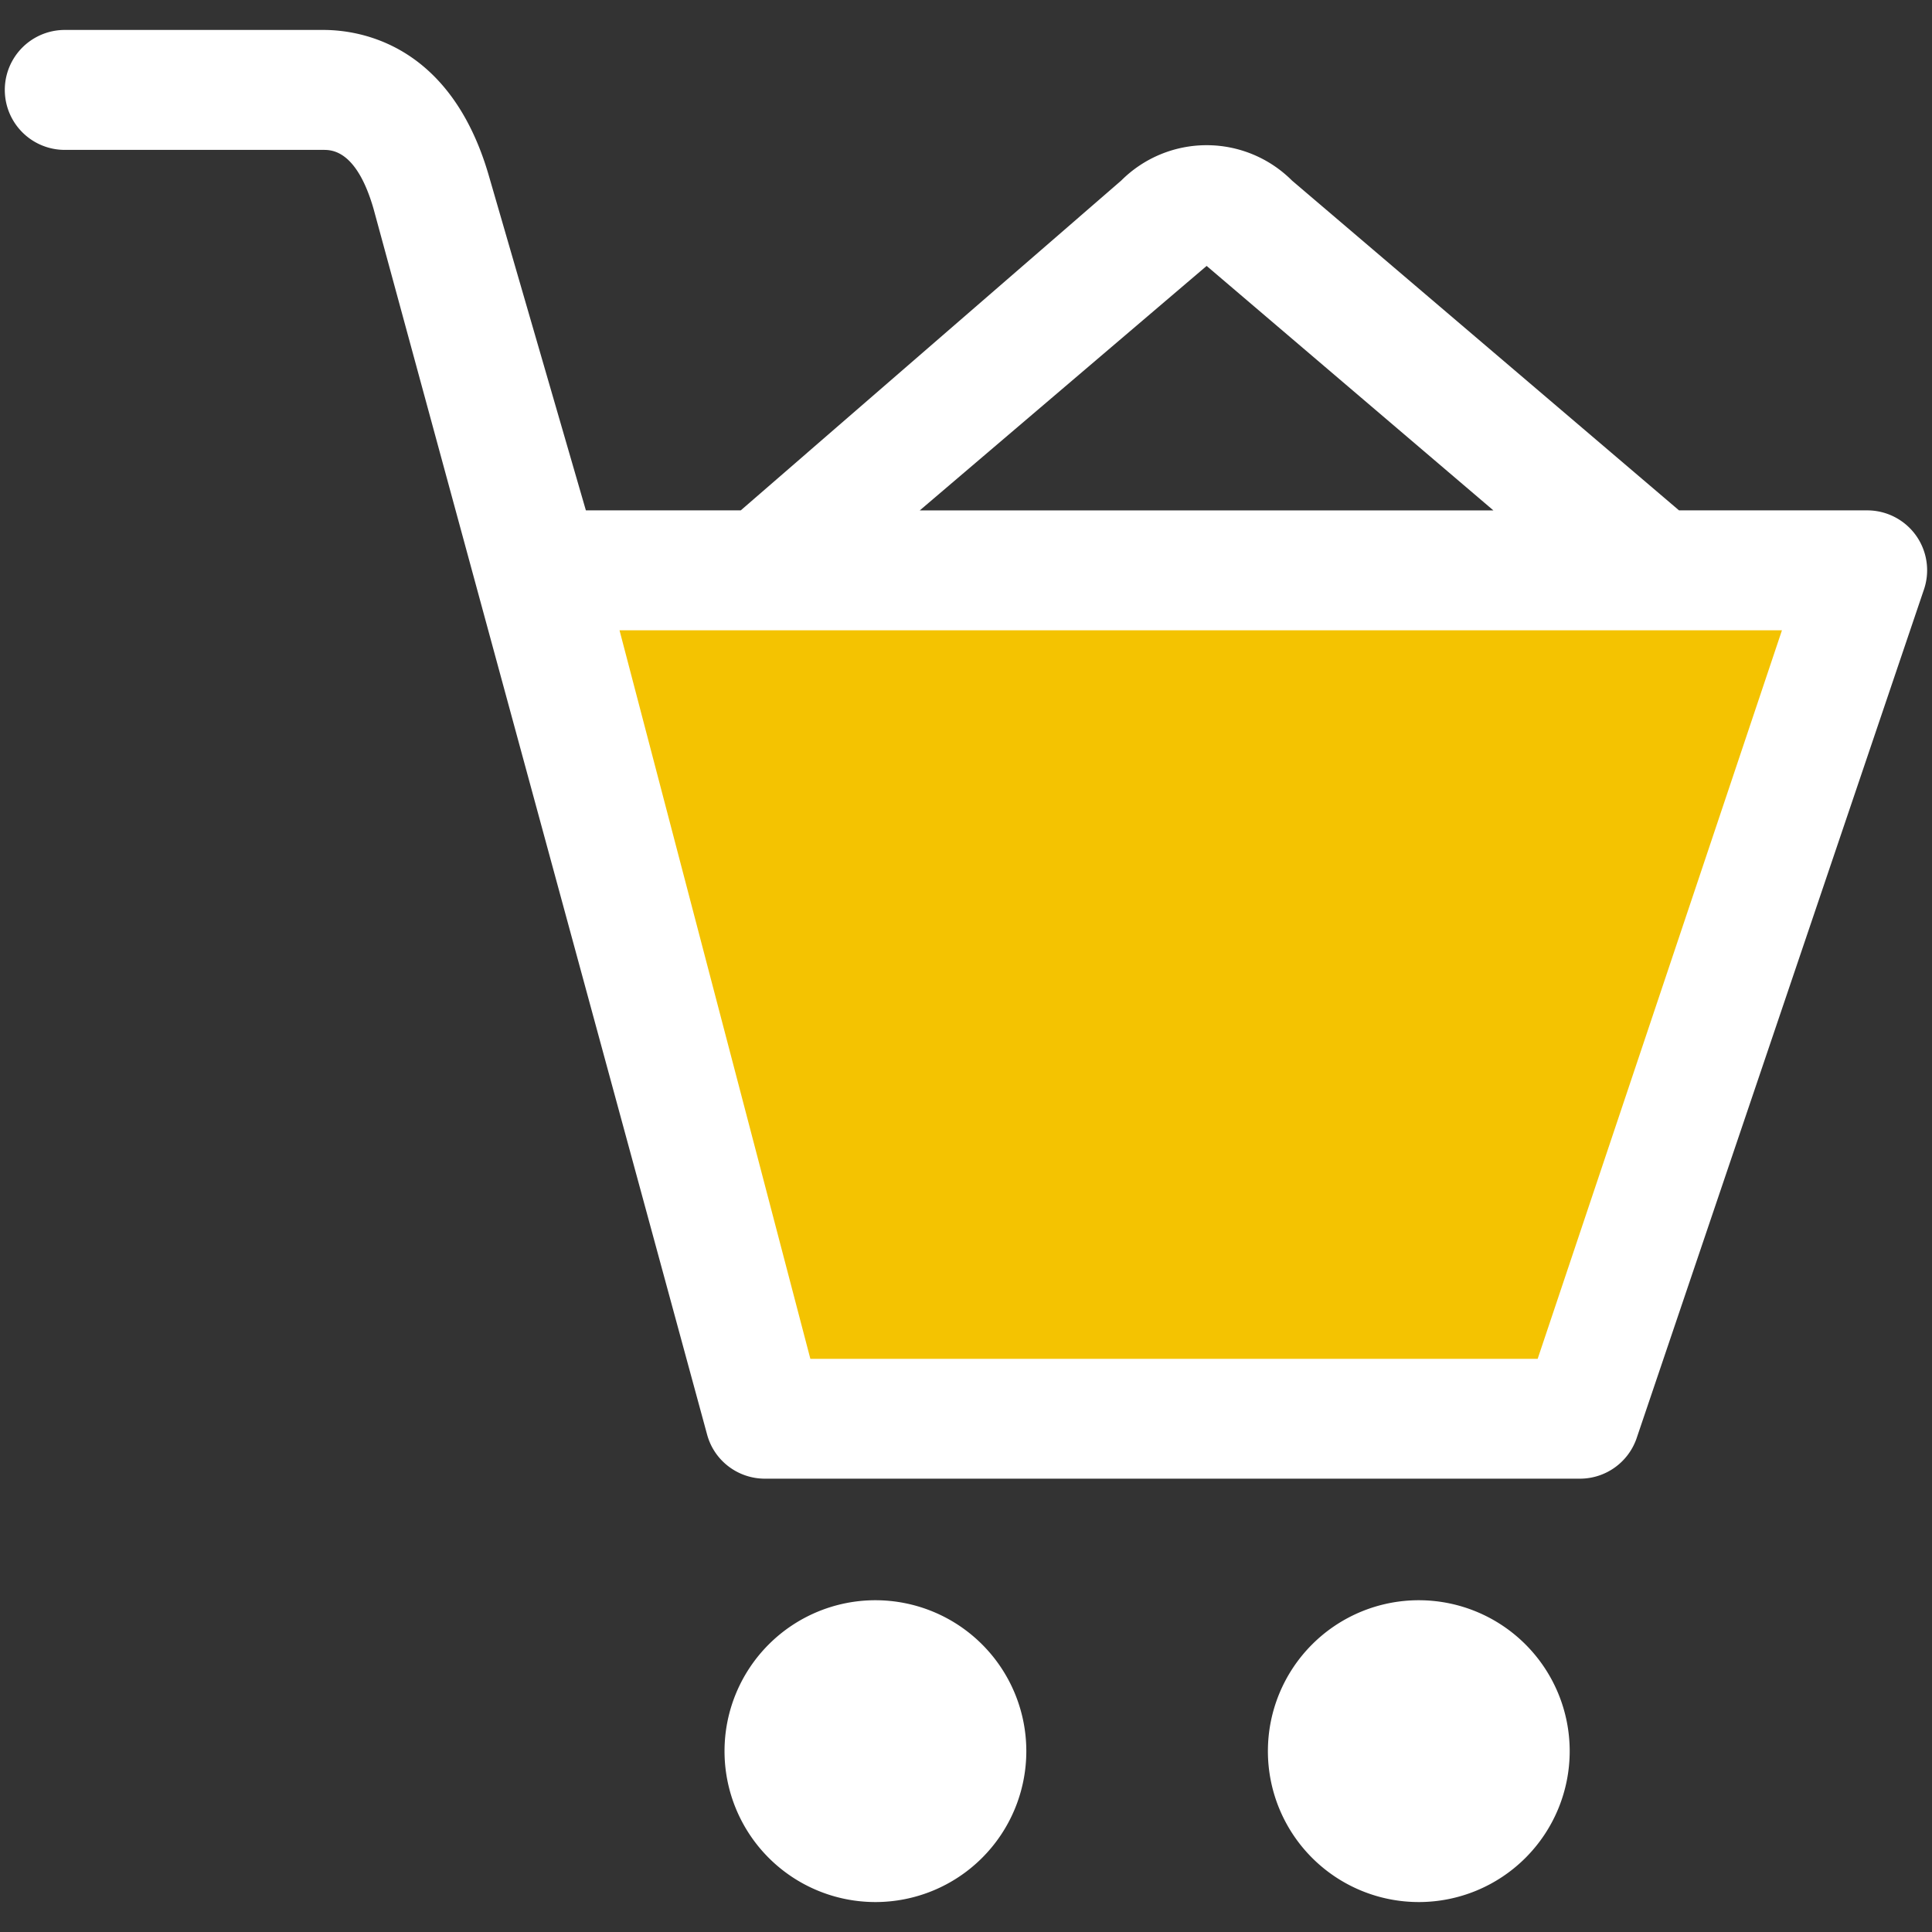 <svg width="36" height="36" viewBox="0 0 36 36" fill="none" xmlns="http://www.w3.org/2000/svg"><rect x="0" y="0" width="36" height="36" fill="#333333" stroke="none"/><g clip-path="url(#clip0_265_34226)"><path d="M14.625 25.875l-4.5-15.188h24.188l-5.626 15.188H14.626z" fill="#F4C301"/><path d="M35.707 9.985a1.118 1.118 0 00-.914-.475h-3.507l-7.212-6.146a2.25 2.25 0 00-3.181 0l-7.09 6.146h-2.886L9.11 3.278C8.401.824 6.717.558 6.026.558H1.207a1.117 1.117 0 100 2.235h4.818c.153 0 .618 0 .935 1.096l6.218 22.85c.134.482.574.814 1.075.814h15.186c.472 0 .892-.295 1.052-.739l5.352-15.809a1.117 1.117 0 00-.136-1.02zm-13.223-5.03l5.344 4.556h-10.69l5.346-4.556zm6.17 20.365H15.1l-3.556-13.575h21.66L28.652 25.32zm-2.216 4.498a2.812 2.812 0 10-.001 5.624 2.812 2.812 0 000-5.624zm-10.125 0a2.812 2.812 0 10-.001 5.624 2.812 2.812 0 000-5.624z" fill="#fff"/></g><defs><clipPath id="clip0_265_34226"><path fill="#fff" d="M0 0h36v36H0z"/></clipPath></defs></svg>